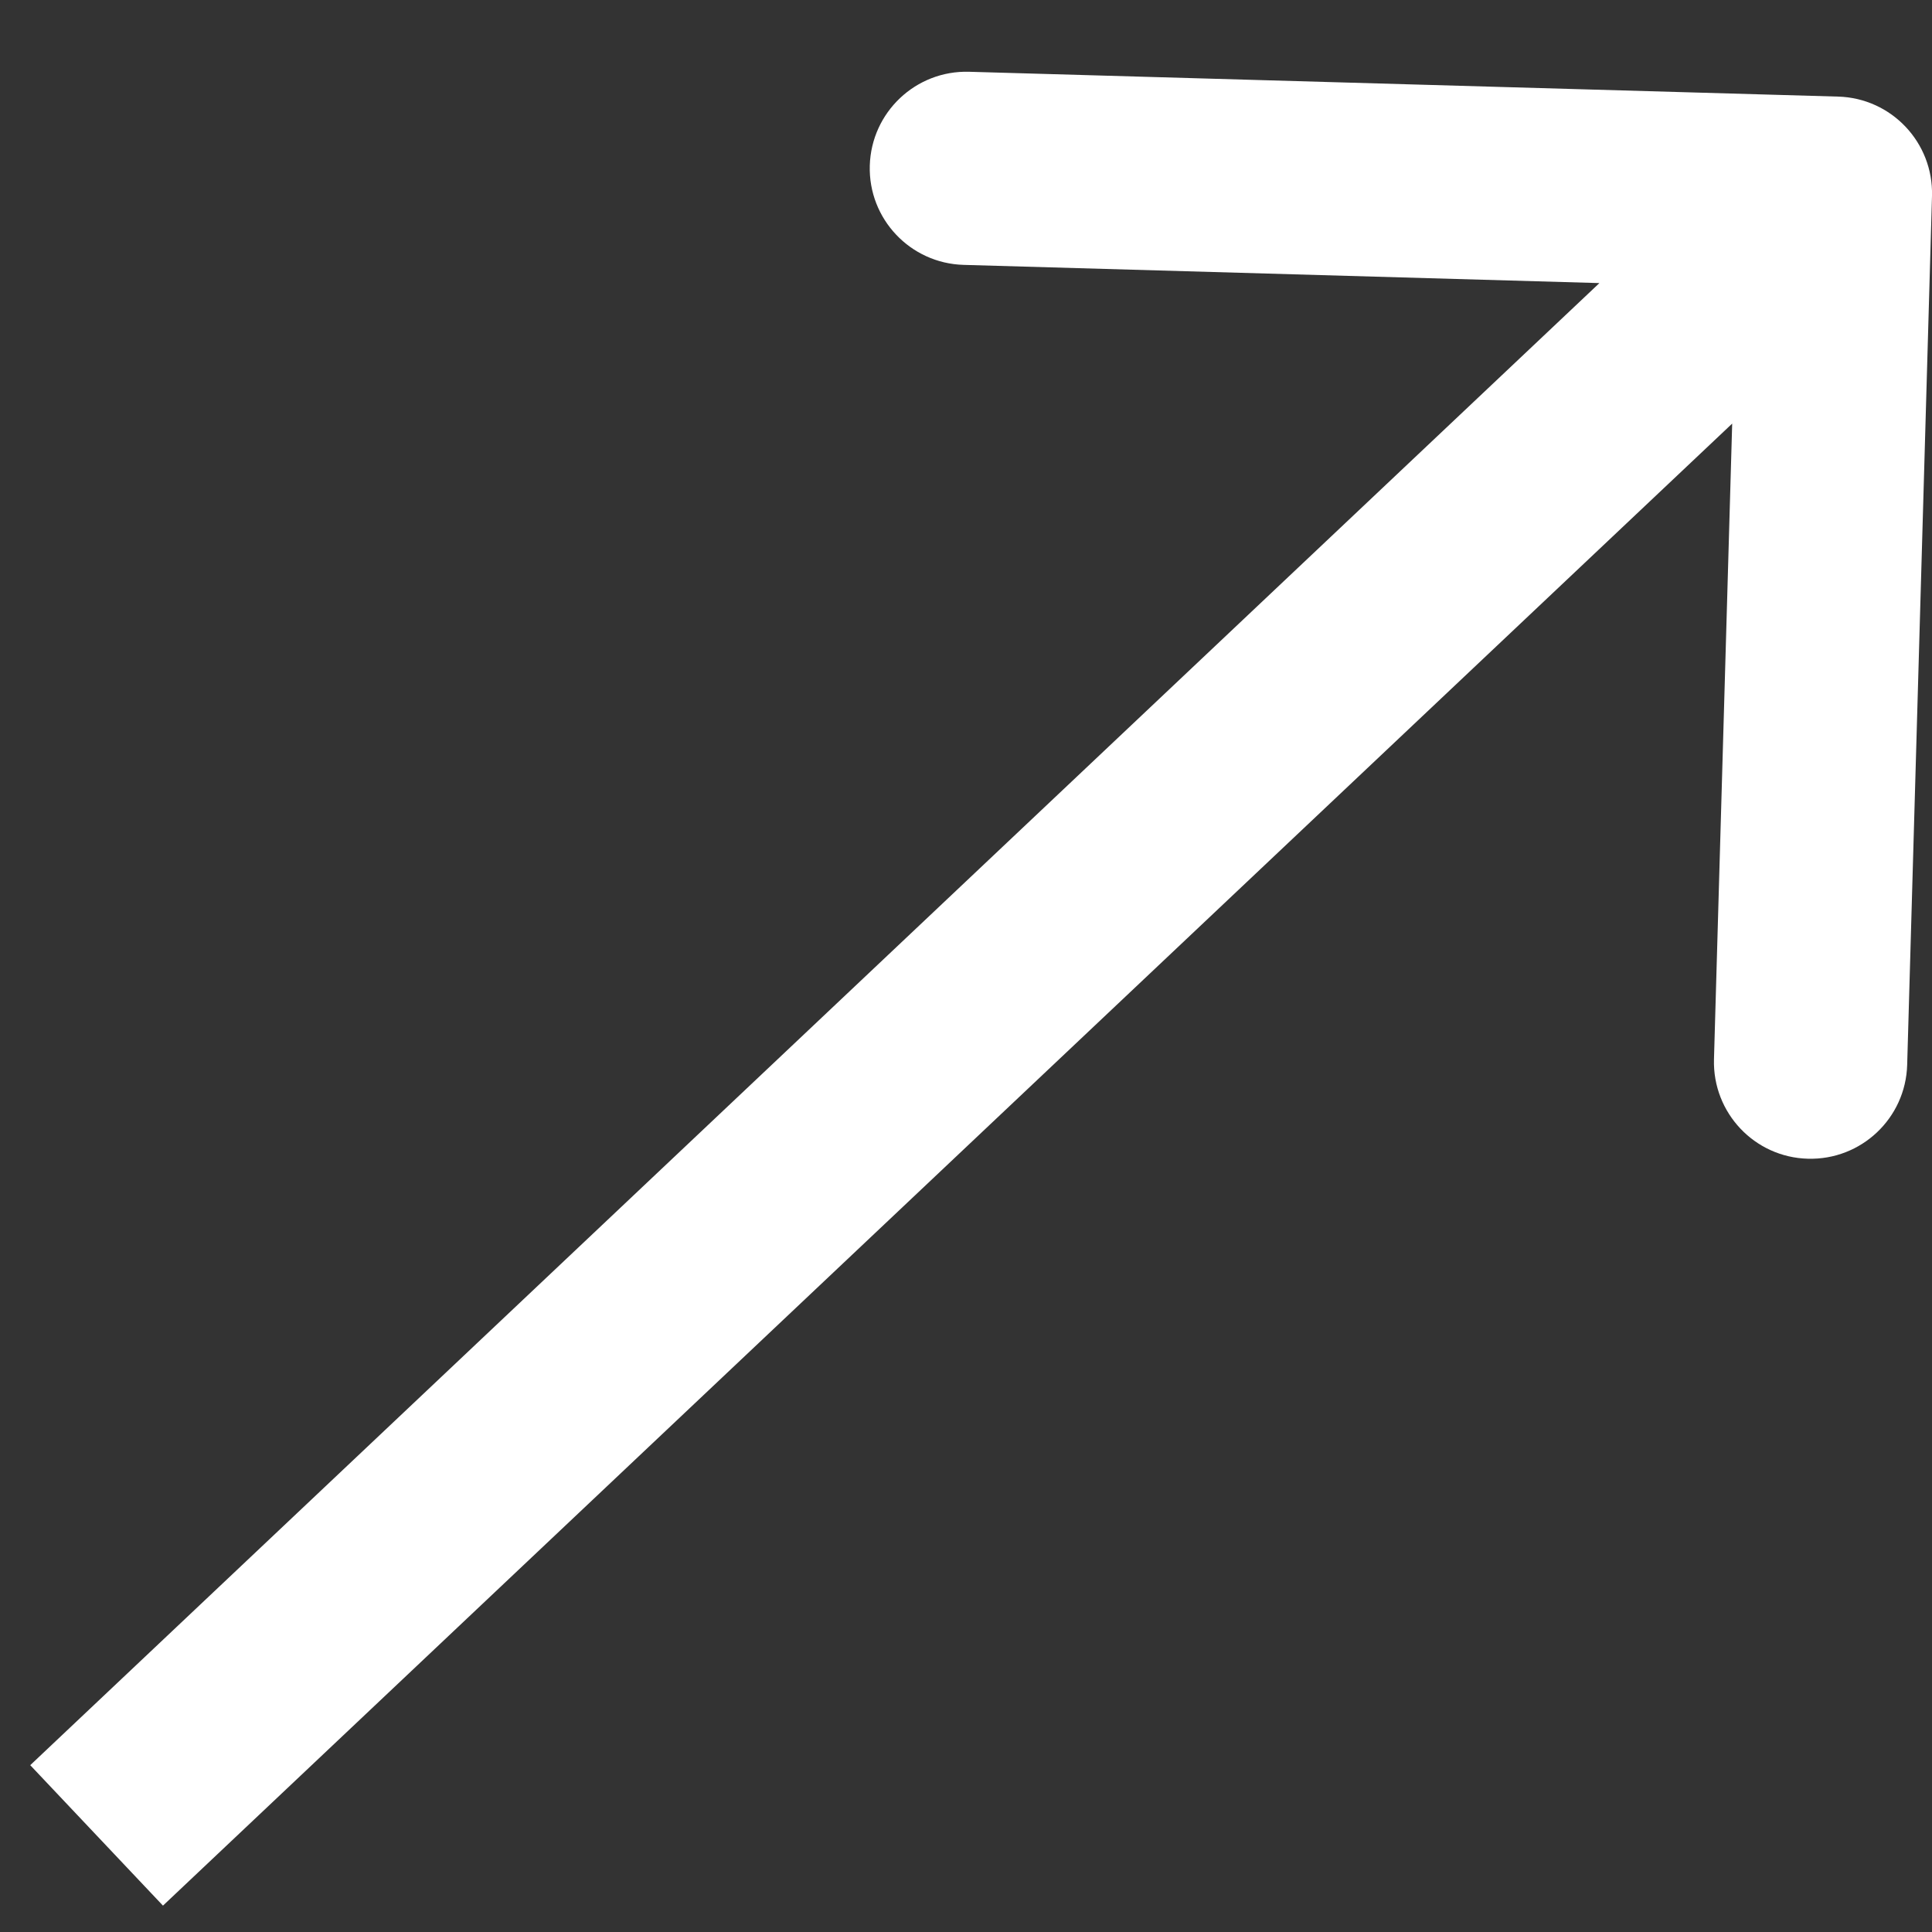 <svg width="20" height="20" viewBox="0 0 20 20" fill="none" xmlns="http://www.w3.org/2000/svg">
<rect x="0" y="0" width="20" height="20" fill="#333333" stroke="none"/>
<path d="M20 2.028C20.015 1.476 19.581 1.016 19.029 1L10.032 0.743C9.48 0.727 9.02 1.162 9.004 1.714C8.988 2.266 9.423 2.726 9.975 2.742L17.972 2.971L17.743 10.967C17.728 11.519 18.162 11.98 18.714 11.995C19.267 12.011 19.727 11.576 19.743 11.024L20 2.028ZM1.687 19.727L19.687 2.727L18.313 1.272L0.313 18.273L1.687 19.727Z" fill="white"/>
</svg>
